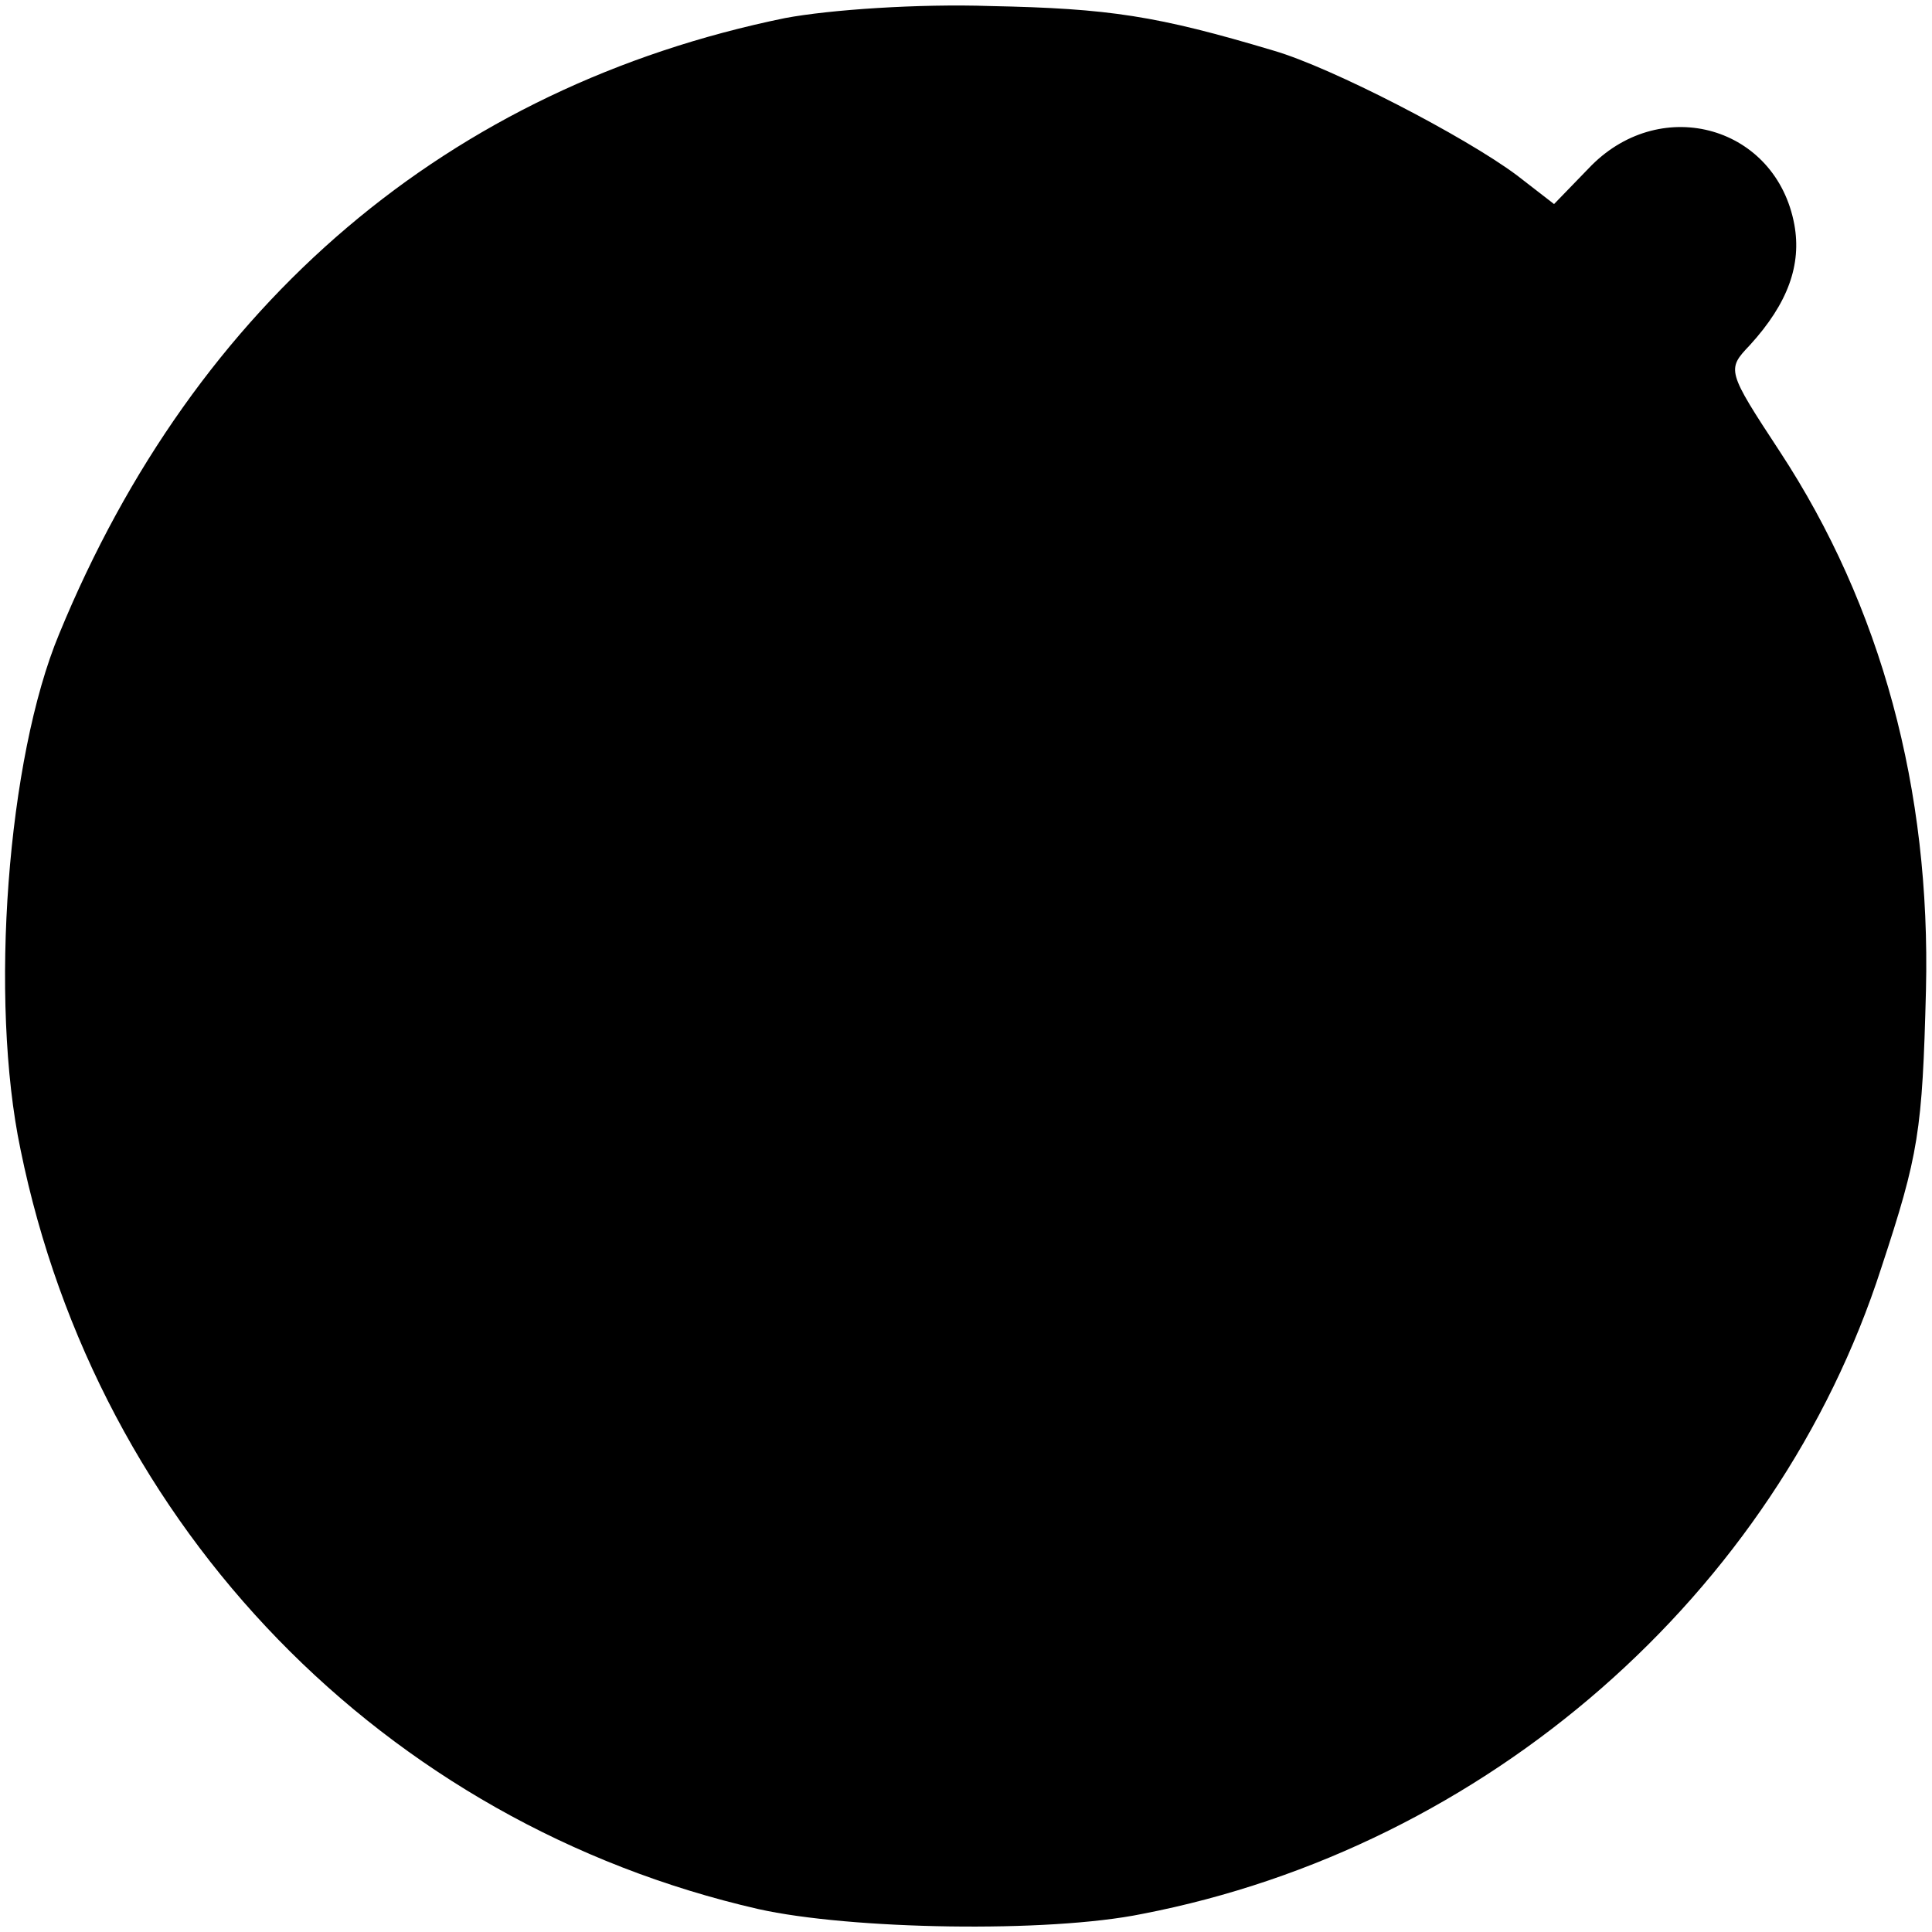 <?xml version="1.0" standalone="no"?>
<!DOCTYPE svg PUBLIC "-//W3C//DTD SVG 20010904//EN"
 "http://www.w3.org/TR/2001/REC-SVG-20010904/DTD/svg10.dtd">
<svg version="1.0" xmlns="http://www.w3.org/2000/svg"
 width="160pt" height="160pt" viewBox="0 0 160 160"
 preserveAspectRatio="xMidYMid meet">
<g transform="translate(0,160) scale(0.1,-0.1)"
fill="#000000" stroke="none">
<path d="M650 1585 c-278 -57 -488 -235 -601 -510 -43 -103 -58 -303 -32 -427
64 -314 301 -558 611 -629 76 -17 240 -20 318 -4 285 55 525 265 612 535 31
94 34 113 37 230 4 166 -37 318 -121 446 -44 67 -44 68 -25 88 32 35 43 67 37
100 -15 81 -109 108 -168 49 l-31 -32 -31 24 c-43 32 -153 89 -201 103 -97 29
-136 35 -235 37 -59 2 -133 -3 -170 -10z"/>
</g>
</svg>
